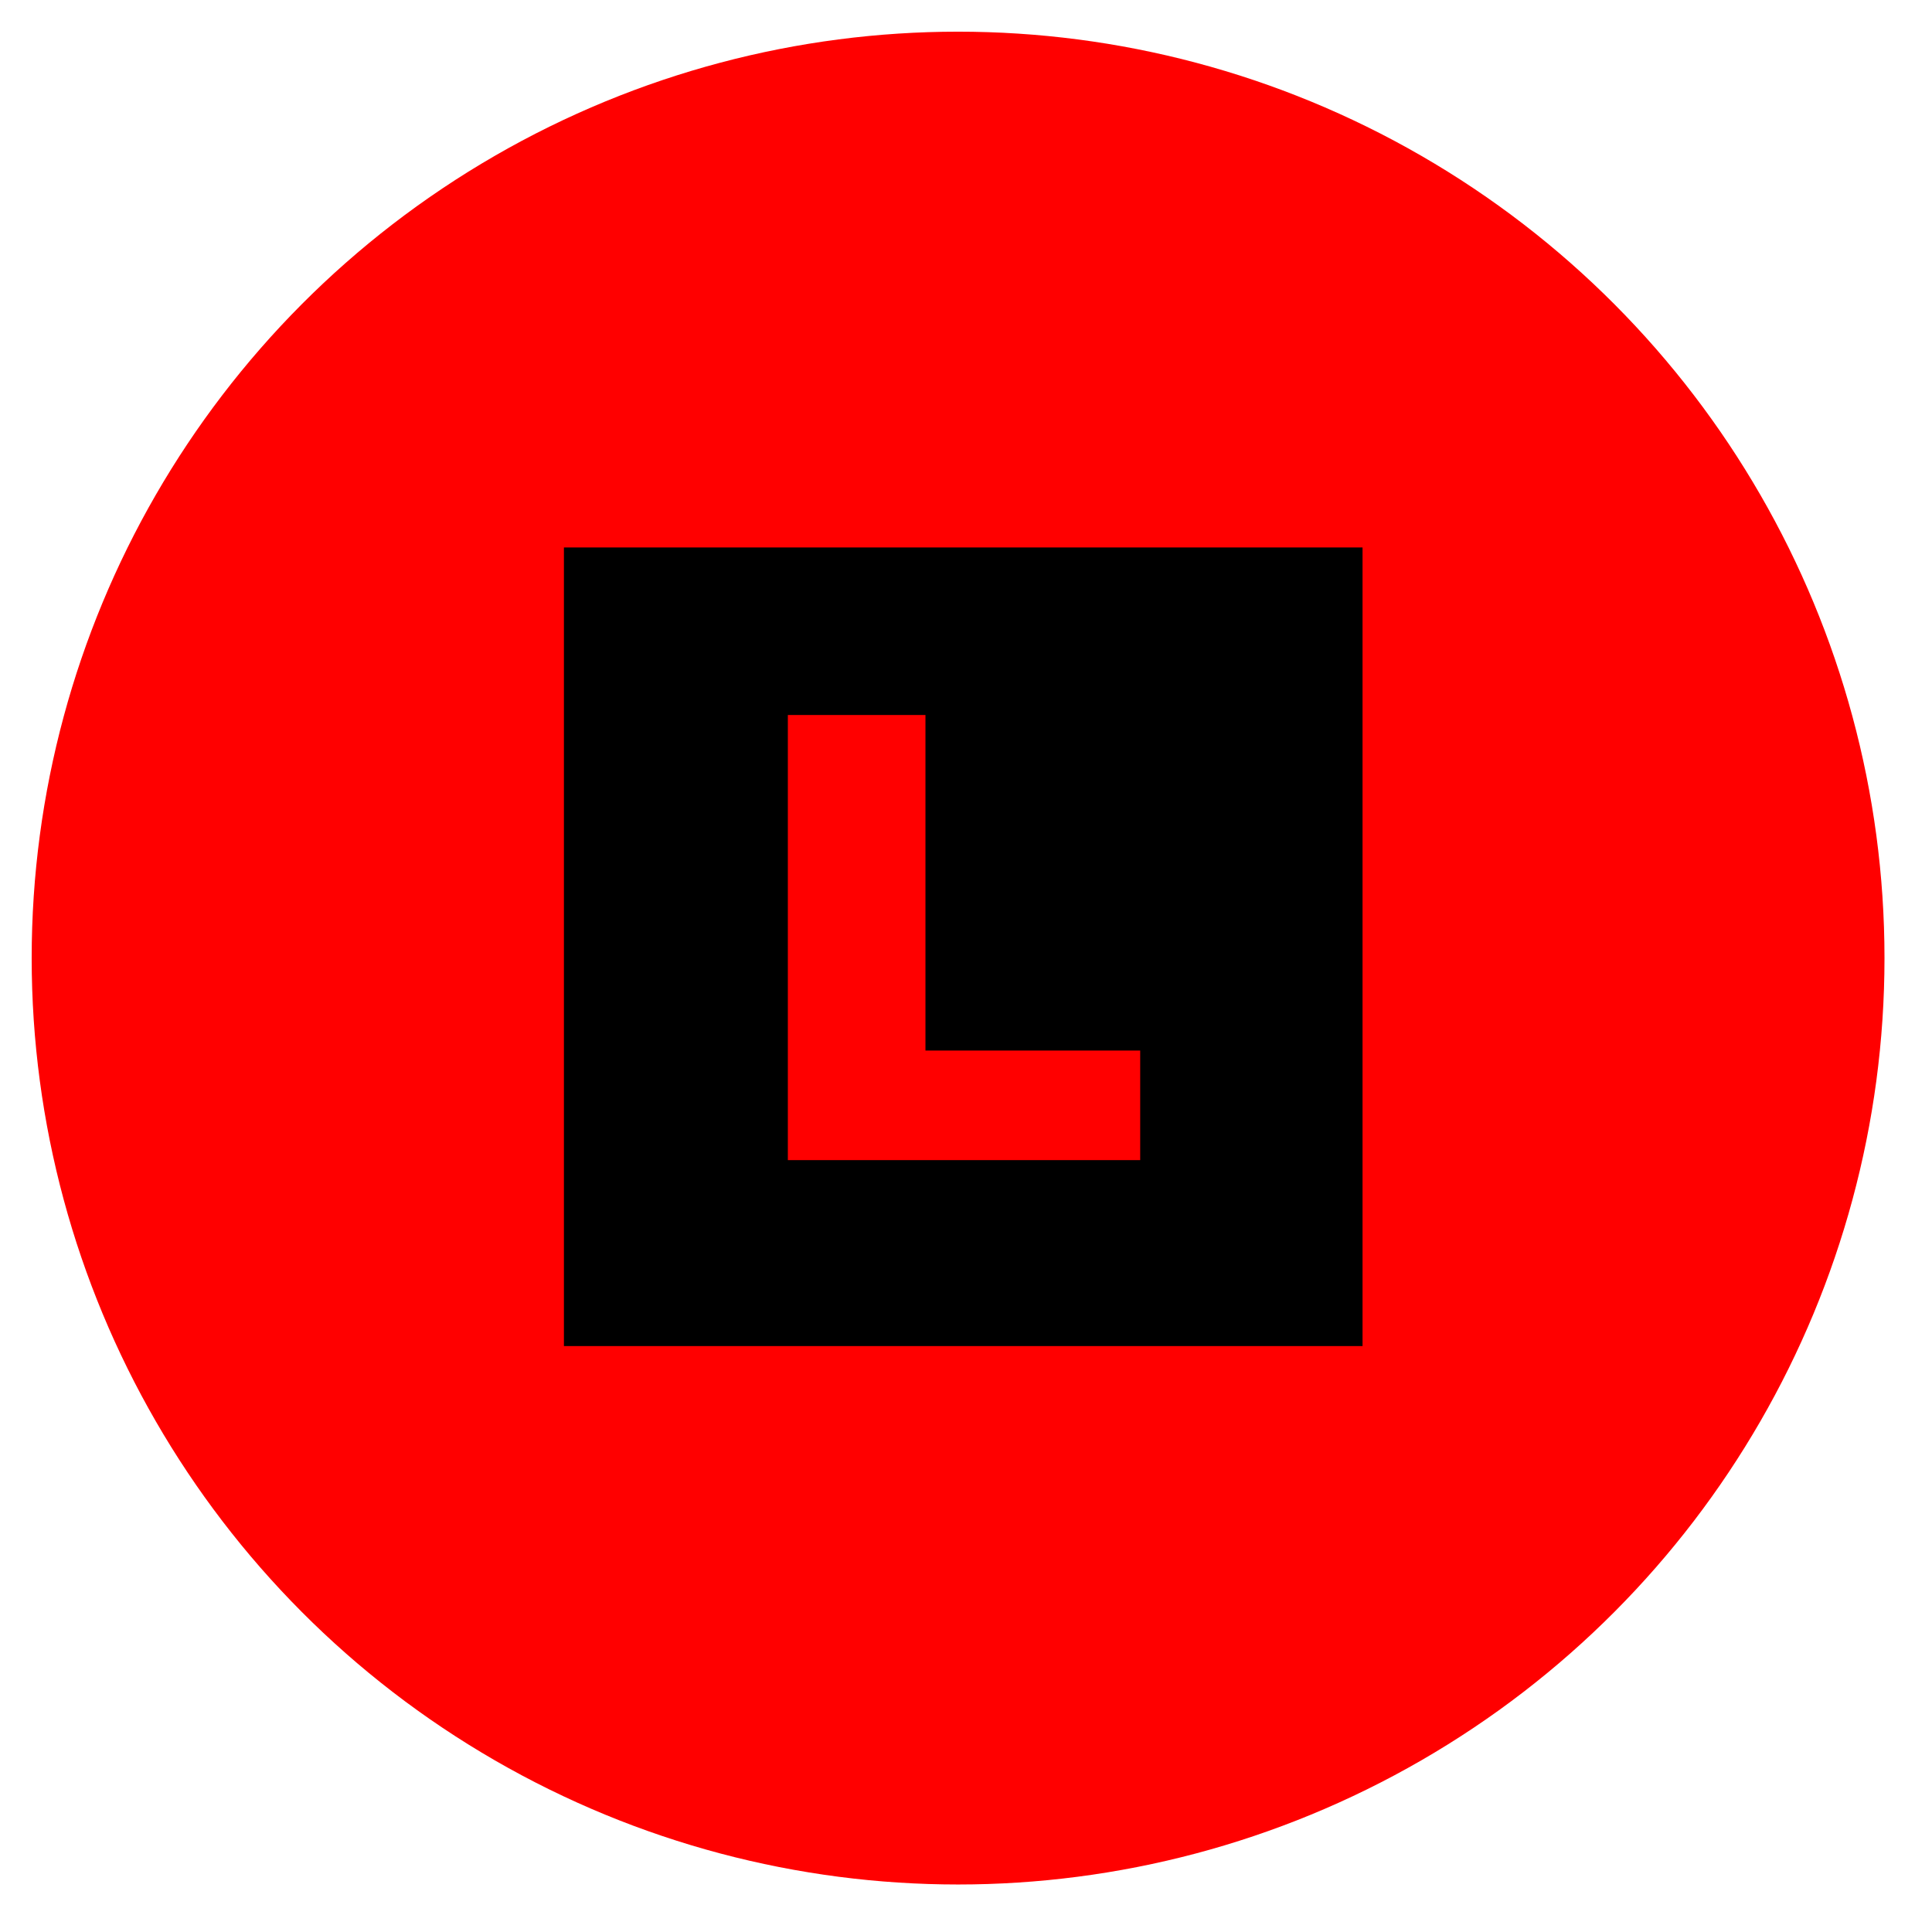 <svg xmlns="http://www.w3.org/2000/svg" viewBox="0 0 122 122"><defs><style>.a{fill:red;}</style></defs><title>cbt</title><circle class="a" cx="60.5" cy="60.5" r="58.5"/><rect x="35.61" y="34.57" width="50.43" height="50.43"/><path class="a" d="M49.75,45.15h8.69V66.34H72v6.92H49.75Z"/></svg>